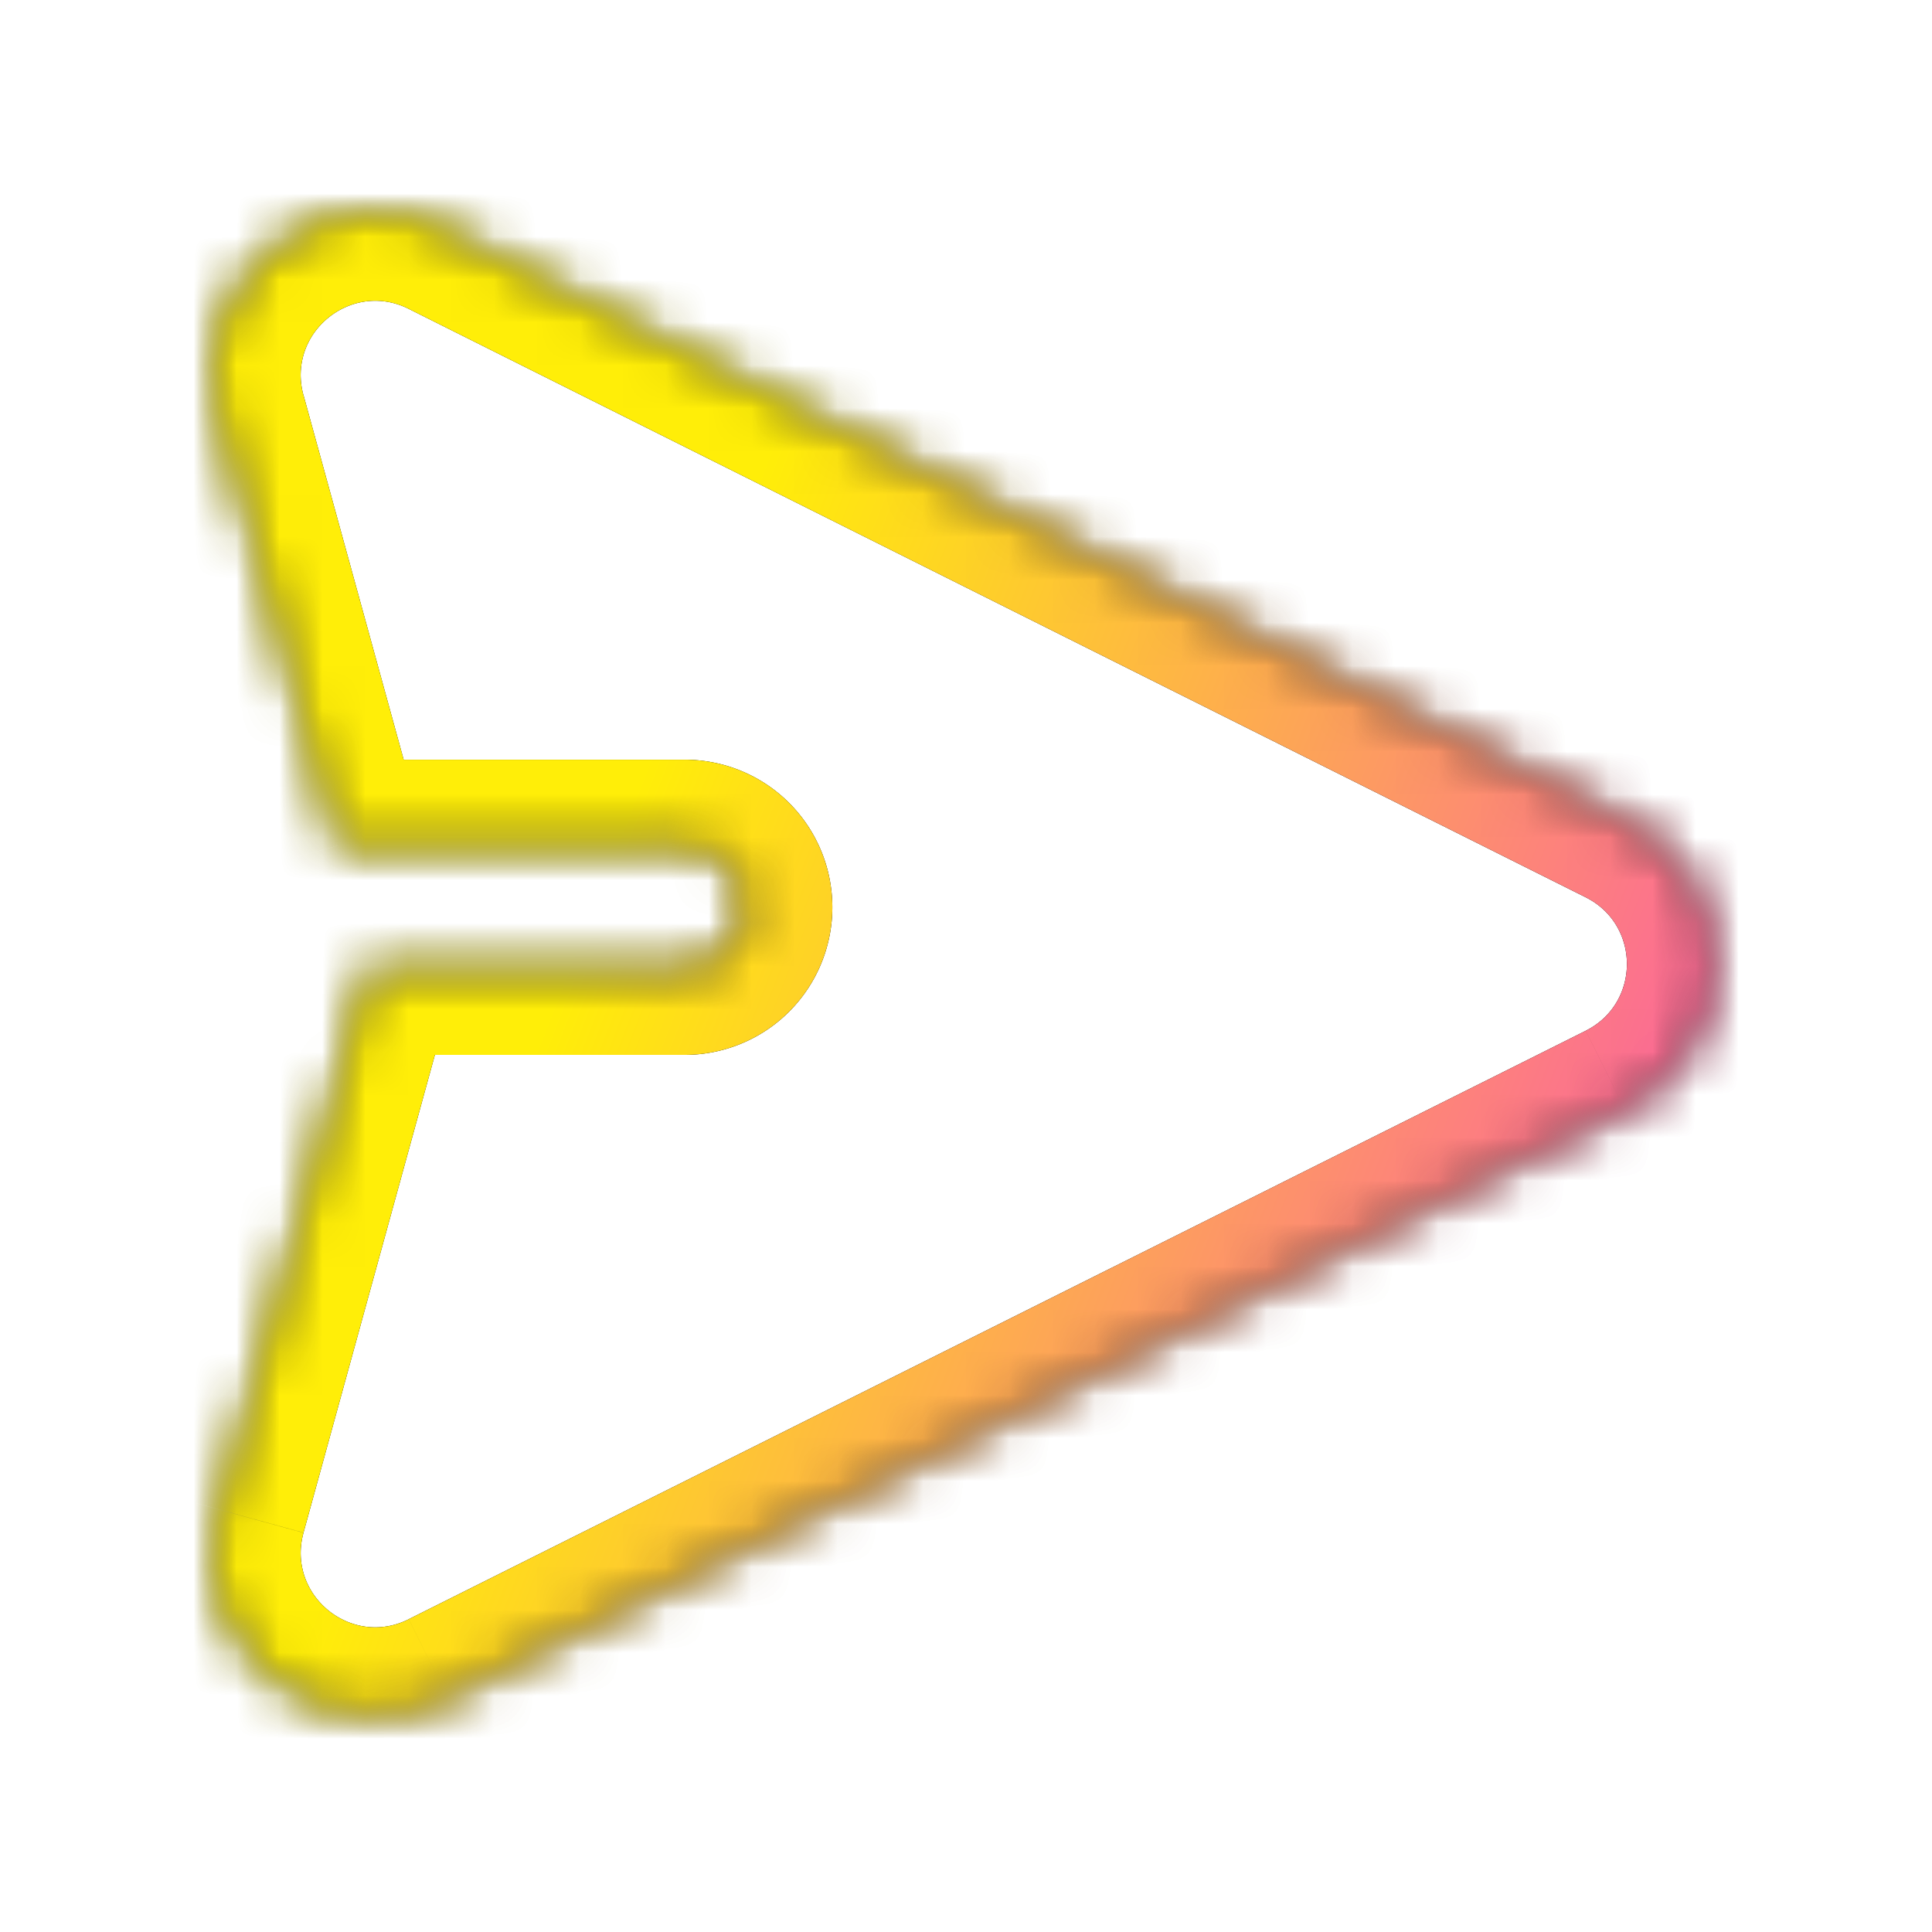 <svg width="45" height="45" viewBox="0 0 45 45" fill="none" xmlns="http://www.w3.org/2000/svg"><mask id="a" fill="#fff"><path fill-rule="evenodd" clip-rule="evenodd" d="M37.828 19.111c2.755 1.377 2.755 5.308 0 6.686L10.415 39.503C7.522 40.95 4.282 38.288 5.14 35.17l3.182-11.572c.093-.337.144-.682.153-1.028h7.475a1.438 1.438 0 0 0 0-2.875H7.878L5.14 9.739c-.858-3.119 2.382-5.78 5.275-4.334L37.828 19.11Z"/></mask><path d="m37.828 25.797-.895-1.789.895 1.789Zm0-6.686.894-1.789-.894 1.789ZM10.415 39.503l-.894-1.789.894 1.79ZM5.14 35.17l1.929.53-1.929-.53Zm3.182-11.572-1.928-.53 1.928.53Zm.153-1.028v-2H6.528l-.052 1.947 2 .053Zm7.475-2.875v2-2Zm-8.072 0-1.929.53.405 1.47h1.524v-2ZM5.14 9.739l1.929-.53-1.929.53Zm5.275-4.334.895-1.79-.895 1.79Zm28.307 22.18c4.23-2.114 4.23-8.149 0-10.263L36.934 20.9c1.28.64 1.28 2.468 0 3.108l1.788 3.578ZM11.31 41.293l27.412-13.706-1.788-3.578L9.52 37.714l1.789 3.578ZM3.212 34.64c-1.317 4.787 3.657 8.873 8.098 6.653l-1.79-3.578c-1.344.673-2.85-.565-2.451-2.014L3.212 34.64Zm3.182-11.572L3.212 34.639l3.857 1.06 3.182-11.571-3.857-1.061Zm.082-.551c-.005.185-.032.37-.082.551l3.857 1.06c.135-.492.21-.998.224-1.505l-4-.106Zm9.474-1.947H8.475v4h7.475v-4Zm-.563.563c0-.311.252-.563.563-.563v4a3.438 3.438 0 0 0 3.437-3.438h-4Zm.563.562a.563.563 0 0 1-.563-.563h4a3.437 3.437 0 0 0-3.437-3.437v4Zm-8.072 0h8.072v-4H7.878v4ZM3.212 10.269l2.737 9.955 3.857-1.06L7.07 9.208l-3.857 1.06Zm8.098-6.653c-4.441-2.22-9.415 1.865-8.098 6.653l3.857-1.06c-.4-1.45 1.107-2.688 2.452-2.015l1.789-3.578Zm27.412 13.706L11.31 3.616 9.52 7.194 36.935 20.9l1.788-3.578Z" fill="#000" mask="url(#a)"/><path d="m37.828 25.797-.895-1.789.895 1.789Zm0-6.686.894-1.789-.894 1.789ZM10.415 39.503l-.894-1.789.894 1.79ZM5.14 35.17l1.929.53-1.929-.53Zm3.182-11.572-1.928-.53 1.928.53Zm.153-1.028v-2H6.528l-.052 1.947 2 .053Zm7.475-2.875v2-2Zm-8.072 0-1.929.53.405 1.47h1.524v-2ZM5.14 9.739l1.929-.53-1.929.53Zm5.275-4.334.895-1.79-.895 1.79Zm28.307 22.18c4.23-2.114 4.23-8.149 0-10.263L36.934 20.9c1.28.64 1.28 2.468 0 3.108l1.788 3.578ZM11.31 41.293l27.412-13.706-1.788-3.578L9.52 37.714l1.789 3.578ZM3.212 34.64c-1.317 4.787 3.657 8.873 8.098 6.653l-1.79-3.578c-1.344.673-2.85-.565-2.451-2.014L3.212 34.64Zm3.182-11.572L3.212 34.639l3.857 1.06 3.182-11.571-3.857-1.061Zm.082-.551c-.005.185-.032.37-.082.551l3.857 1.06c.135-.492.21-.998.224-1.505l-4-.106Zm9.474-1.947H8.475v4h7.475v-4Zm-.563.563c0-.311.252-.563.563-.563v4a3.438 3.438 0 0 0 3.437-3.438h-4Zm.563.562a.563.563 0 0 1-.563-.563h4a3.437 3.437 0 0 0-3.437-3.437v4Zm-8.072 0h8.072v-4H7.878v4ZM3.212 10.269l2.737 9.955 3.857-1.06L7.07 9.208l-3.857 1.06Zm8.098-6.653c-4.441-2.22-9.415 1.865-8.098 6.653l3.857-1.06c-.4-1.45 1.107-2.688 2.452-2.015l1.789-3.578Zm27.412 13.706L11.31 3.616 9.52 7.194 36.935 20.9l1.788-3.578Z" fill="url(#b)" mask="url(#a)"/><defs><linearGradient id="b" x1="8.638" y1="8.217" x2="58.096" y2="27.535" gradientUnits="userSpaceOnUse"><stop offset=".178" stop-color="#FFEE08"/><stop offset="1" stop-color="#FA08FF"/></linearGradient></defs></svg>